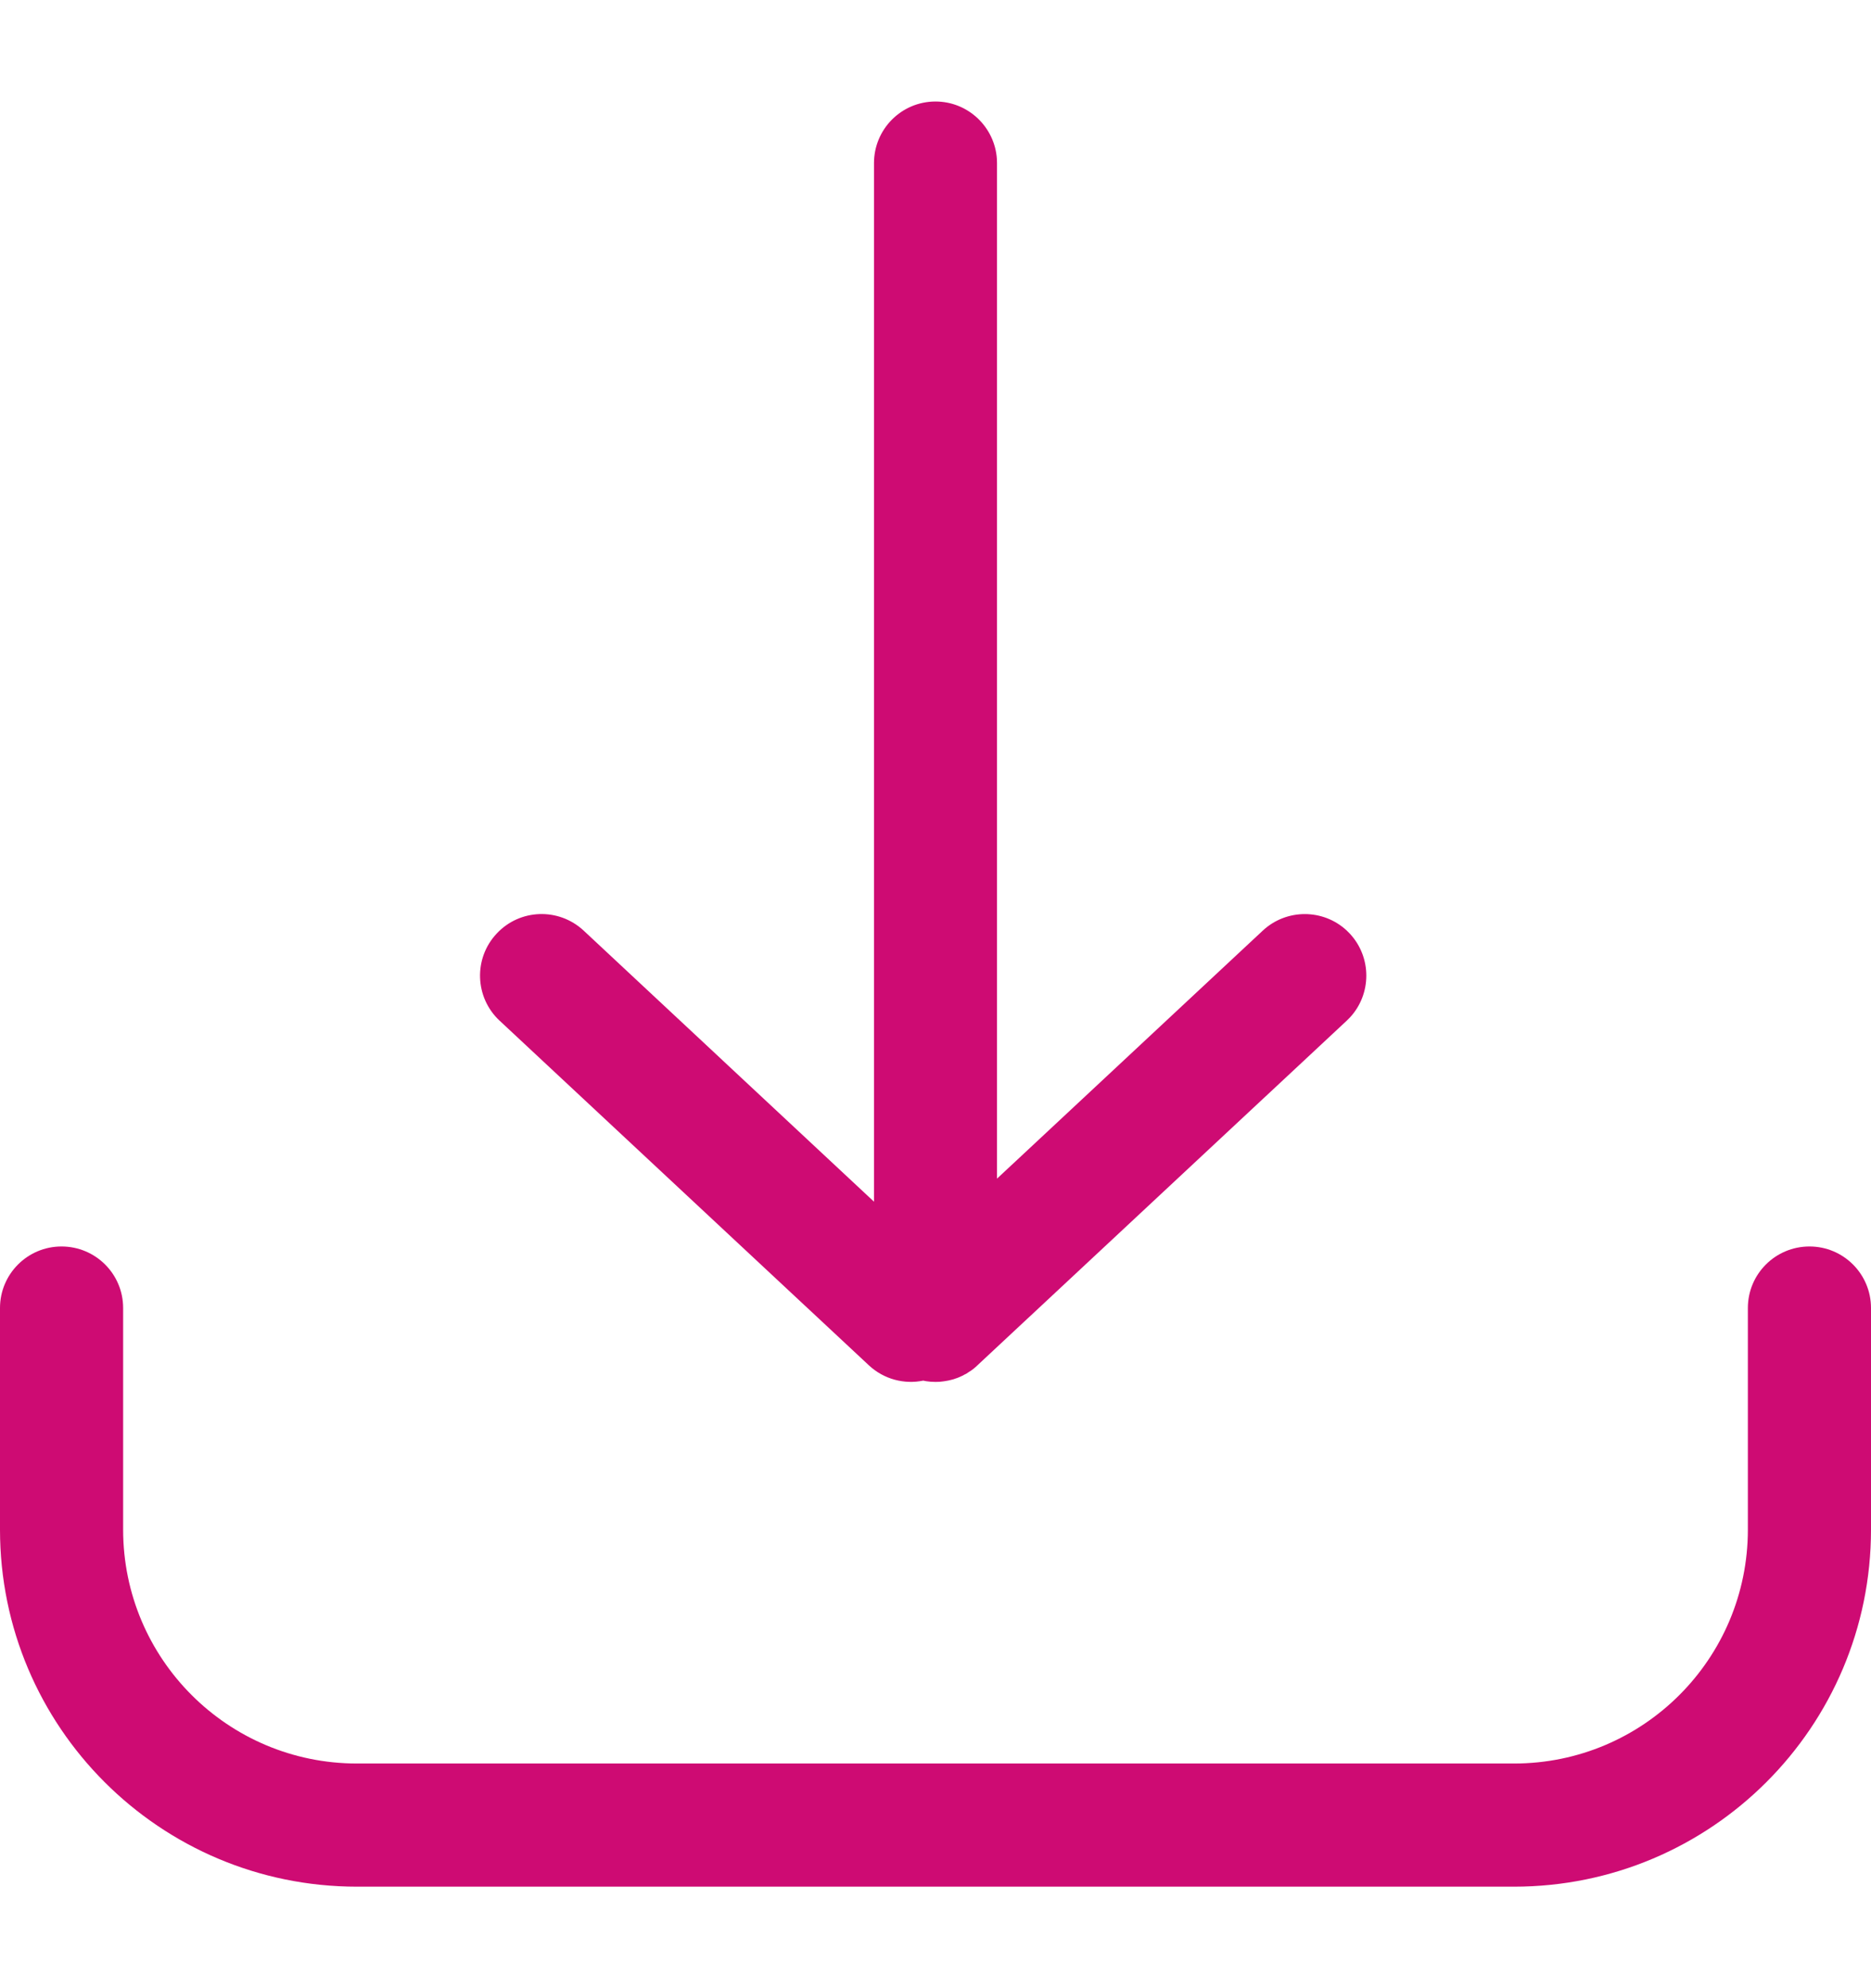<svg xmlns="http://www.w3.org/2000/svg" viewBox="0 0 16 17" fill="none">
    <path d="M15.474 10.658C15.764 10.658 16 10.893 16 11.184V13.079C16 14.765 14.633 16.132 12.947 16.132H3.053C1.367 16.132 0 14.765 0 13.079V11.184C0 10.893 0.236 10.658 0.526 10.658C0.817 10.658 1.053 10.893 1.053 11.184V13.079C1.053 14.184 1.948 15.079 3.053 15.079H12.947C14.052 15.079 14.947 14.184 14.947 13.079V11.184C14.947 10.893 15.183 10.658 15.474 10.658ZM8 0.868C8.279 0.868 8.507 1.086 8.525 1.36L8.526 1.395L8.526 10.078L10.799 7.957C11.002 7.768 11.316 7.77 11.516 7.956L11.543 7.983C11.732 8.186 11.73 8.5 11.544 8.7L11.517 8.727L8.362 11.671C8.353 11.68 8.343 11.689 8.333 11.697C8.33 11.699 8.327 11.702 8.325 11.704C8.318 11.709 8.312 11.713 8.306 11.718C8.301 11.721 8.297 11.724 8.292 11.727C8.288 11.73 8.283 11.733 8.278 11.736C8.274 11.739 8.269 11.742 8.265 11.745C8.258 11.749 8.251 11.752 8.243 11.756L8.235 11.761C8.228 11.764 8.222 11.767 8.215 11.77C8.211 11.772 8.206 11.774 8.202 11.776C8.196 11.778 8.19 11.78 8.184 11.783L8.169 11.788C8.164 11.79 8.16 11.791 8.155 11.793C8.149 11.794 8.142 11.796 8.136 11.798C8.119 11.803 8.101 11.806 8.083 11.809C8.078 11.81 8.074 11.811 8.07 11.811L8.035 11.815L8 11.816H8C7.973 11.816 7.946 11.814 7.92 11.81L7.895 11.805C7.734 11.838 7.56 11.795 7.43 11.674L4.272 8.727C4.06 8.529 4.048 8.195 4.247 7.983C4.445 7.77 4.778 7.759 4.991 7.957L7.474 10.275L7.474 1.395C7.474 1.104 7.709 0.868 8 0.868Z" fill="#CE0B73"/>
</svg>
